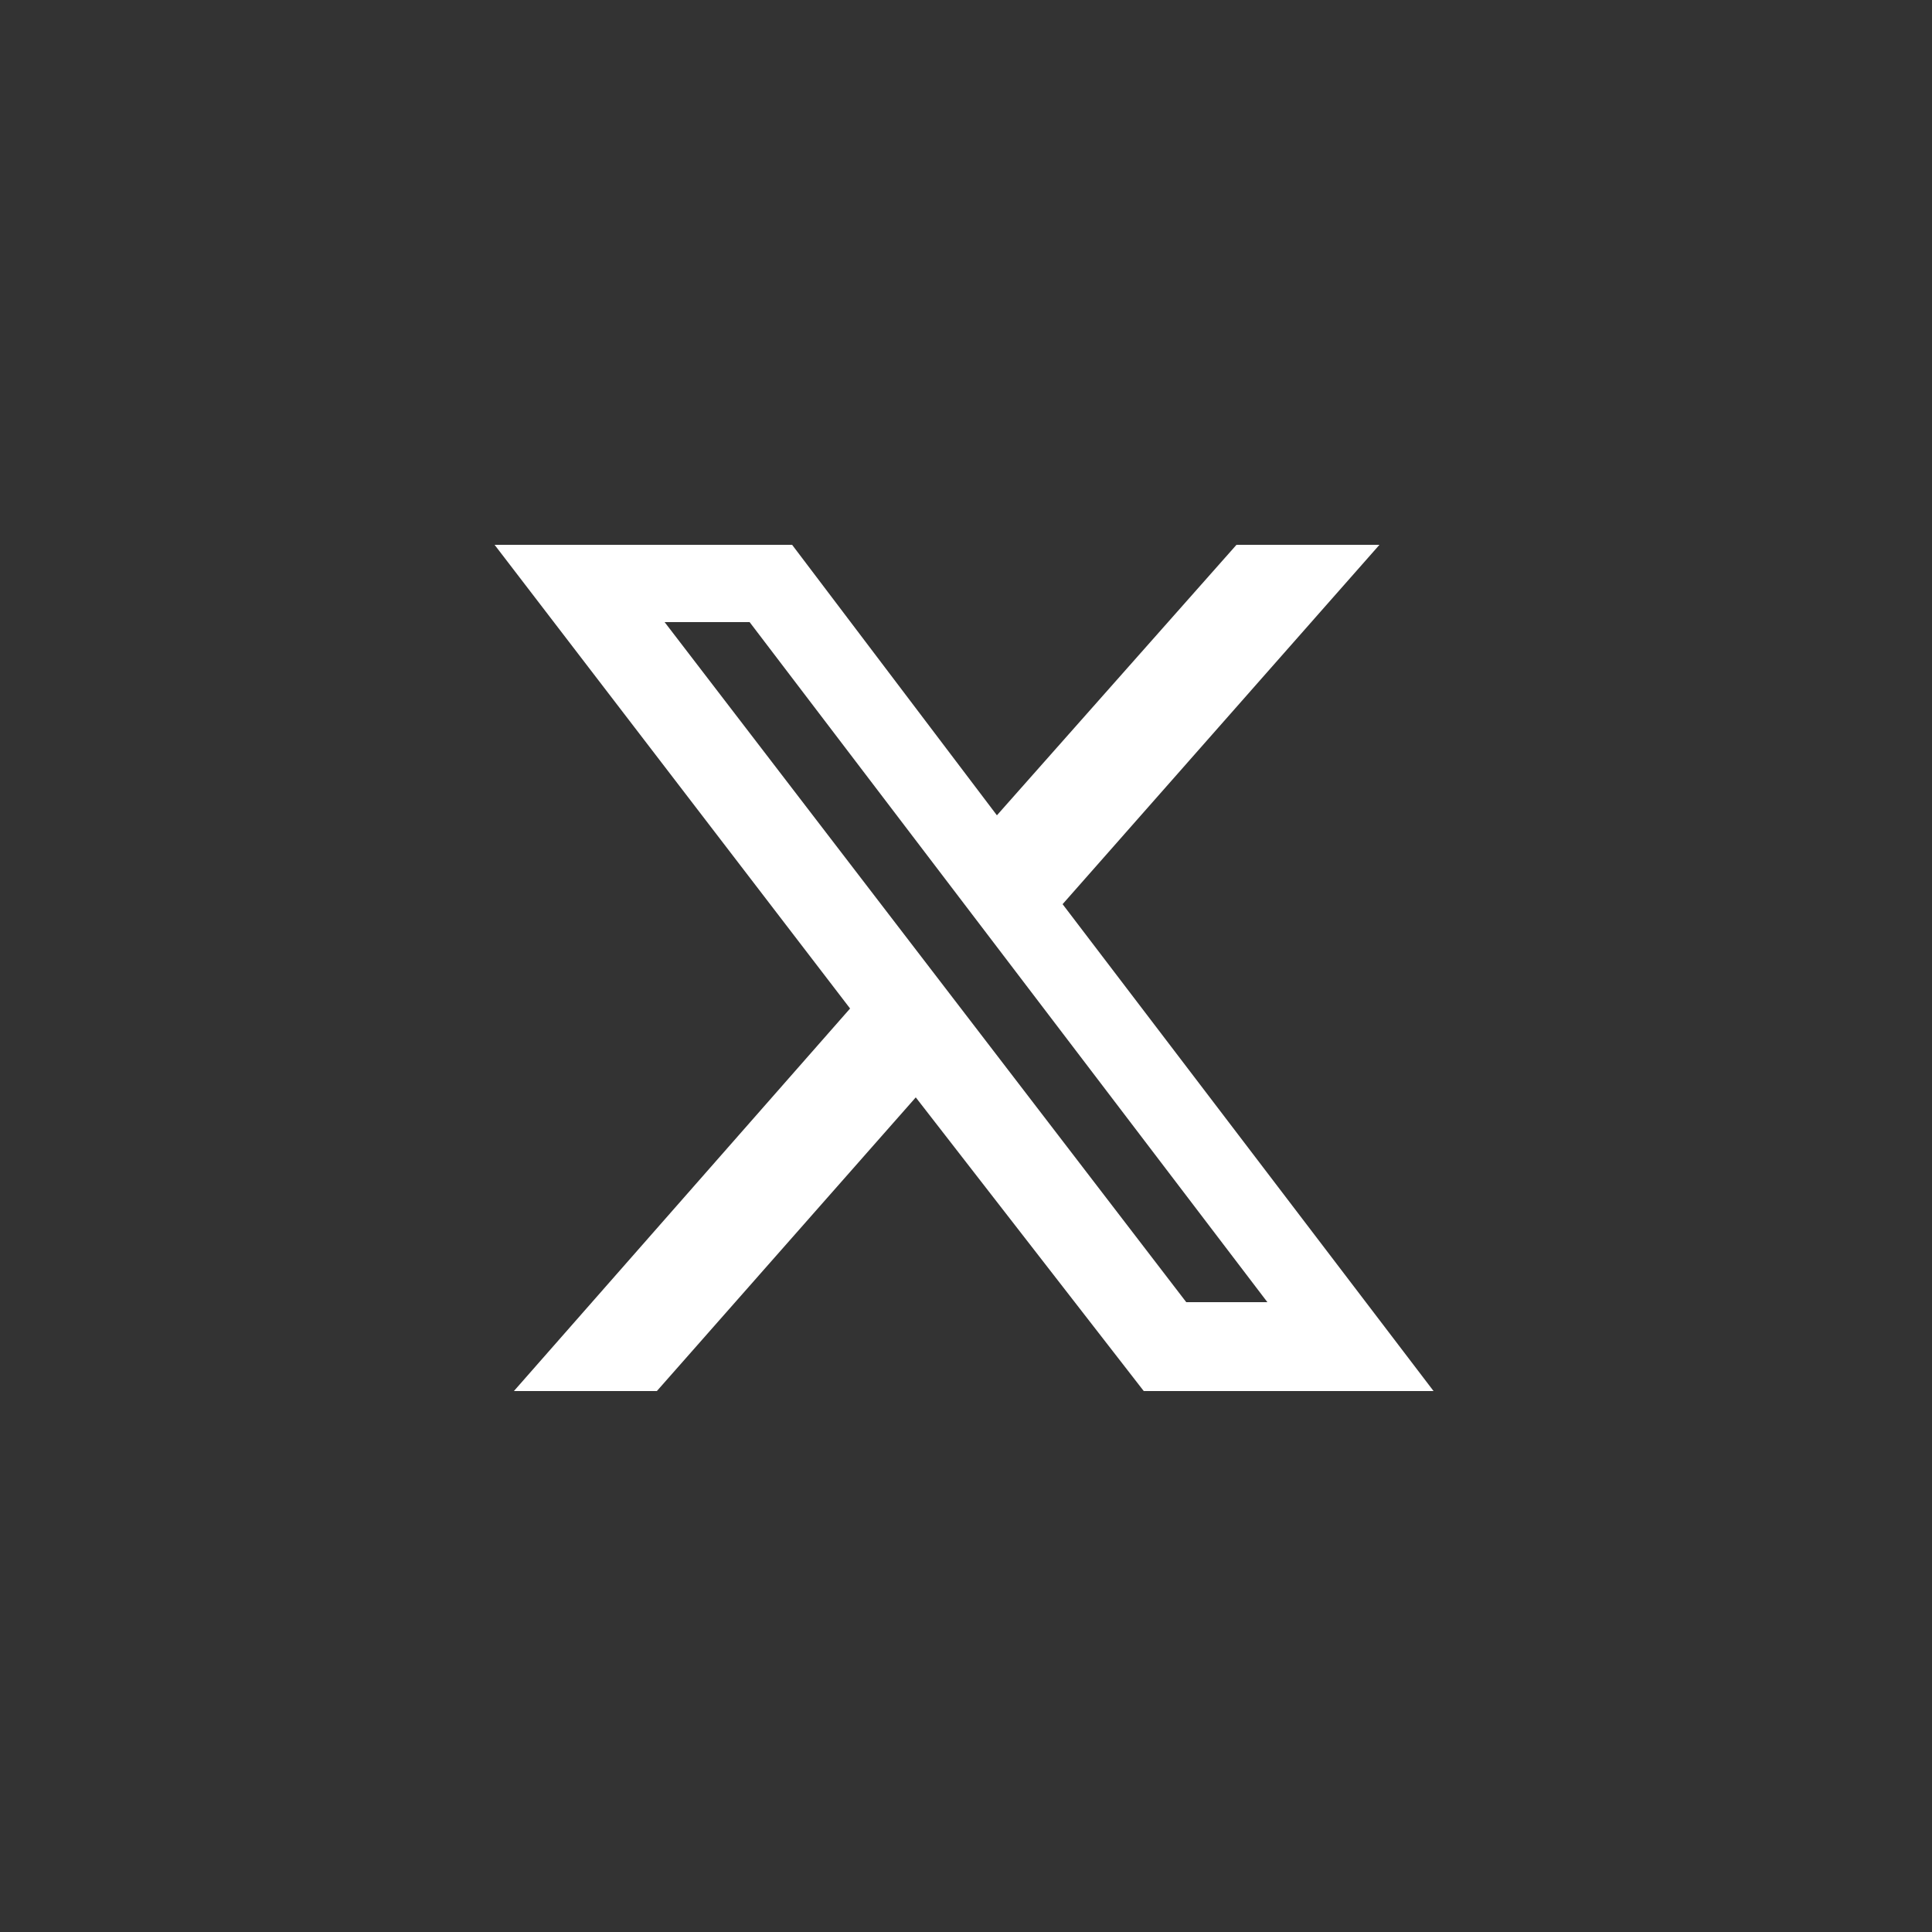 <?xml version="1.0" encoding="UTF-8"?>
<svg id="_レイヤー_1" data-name="レイヤー_1" xmlns="http://www.w3.org/2000/svg" version="1.1" viewBox="0 0 50 50">
  <rect x="0" y="0" width="50" height="50" fill="#333333" stroke="none"/>
  <!-- Generator: Adobe Illustrator 29.8.2, SVG Export Plug-In . SVG Version: 2.1.1 Build 3)  -->
  <defs>
    <style>
      .st0 {
        fill: #fff;
      }
    </style>
  </defs>
  <path class="st0" d="M32,14.1h3.7l-8.2,9.3,9.6,12.6h-7.5l-5.9-7.6-6.7,7.6h-3.7l8.7-9.9-9.2-12h7.7l5.3,7,6.2-7ZM30.7,33.7h2.1l-13.4-17.6h-2.2l13.5,17.6Z"/>
</svg>